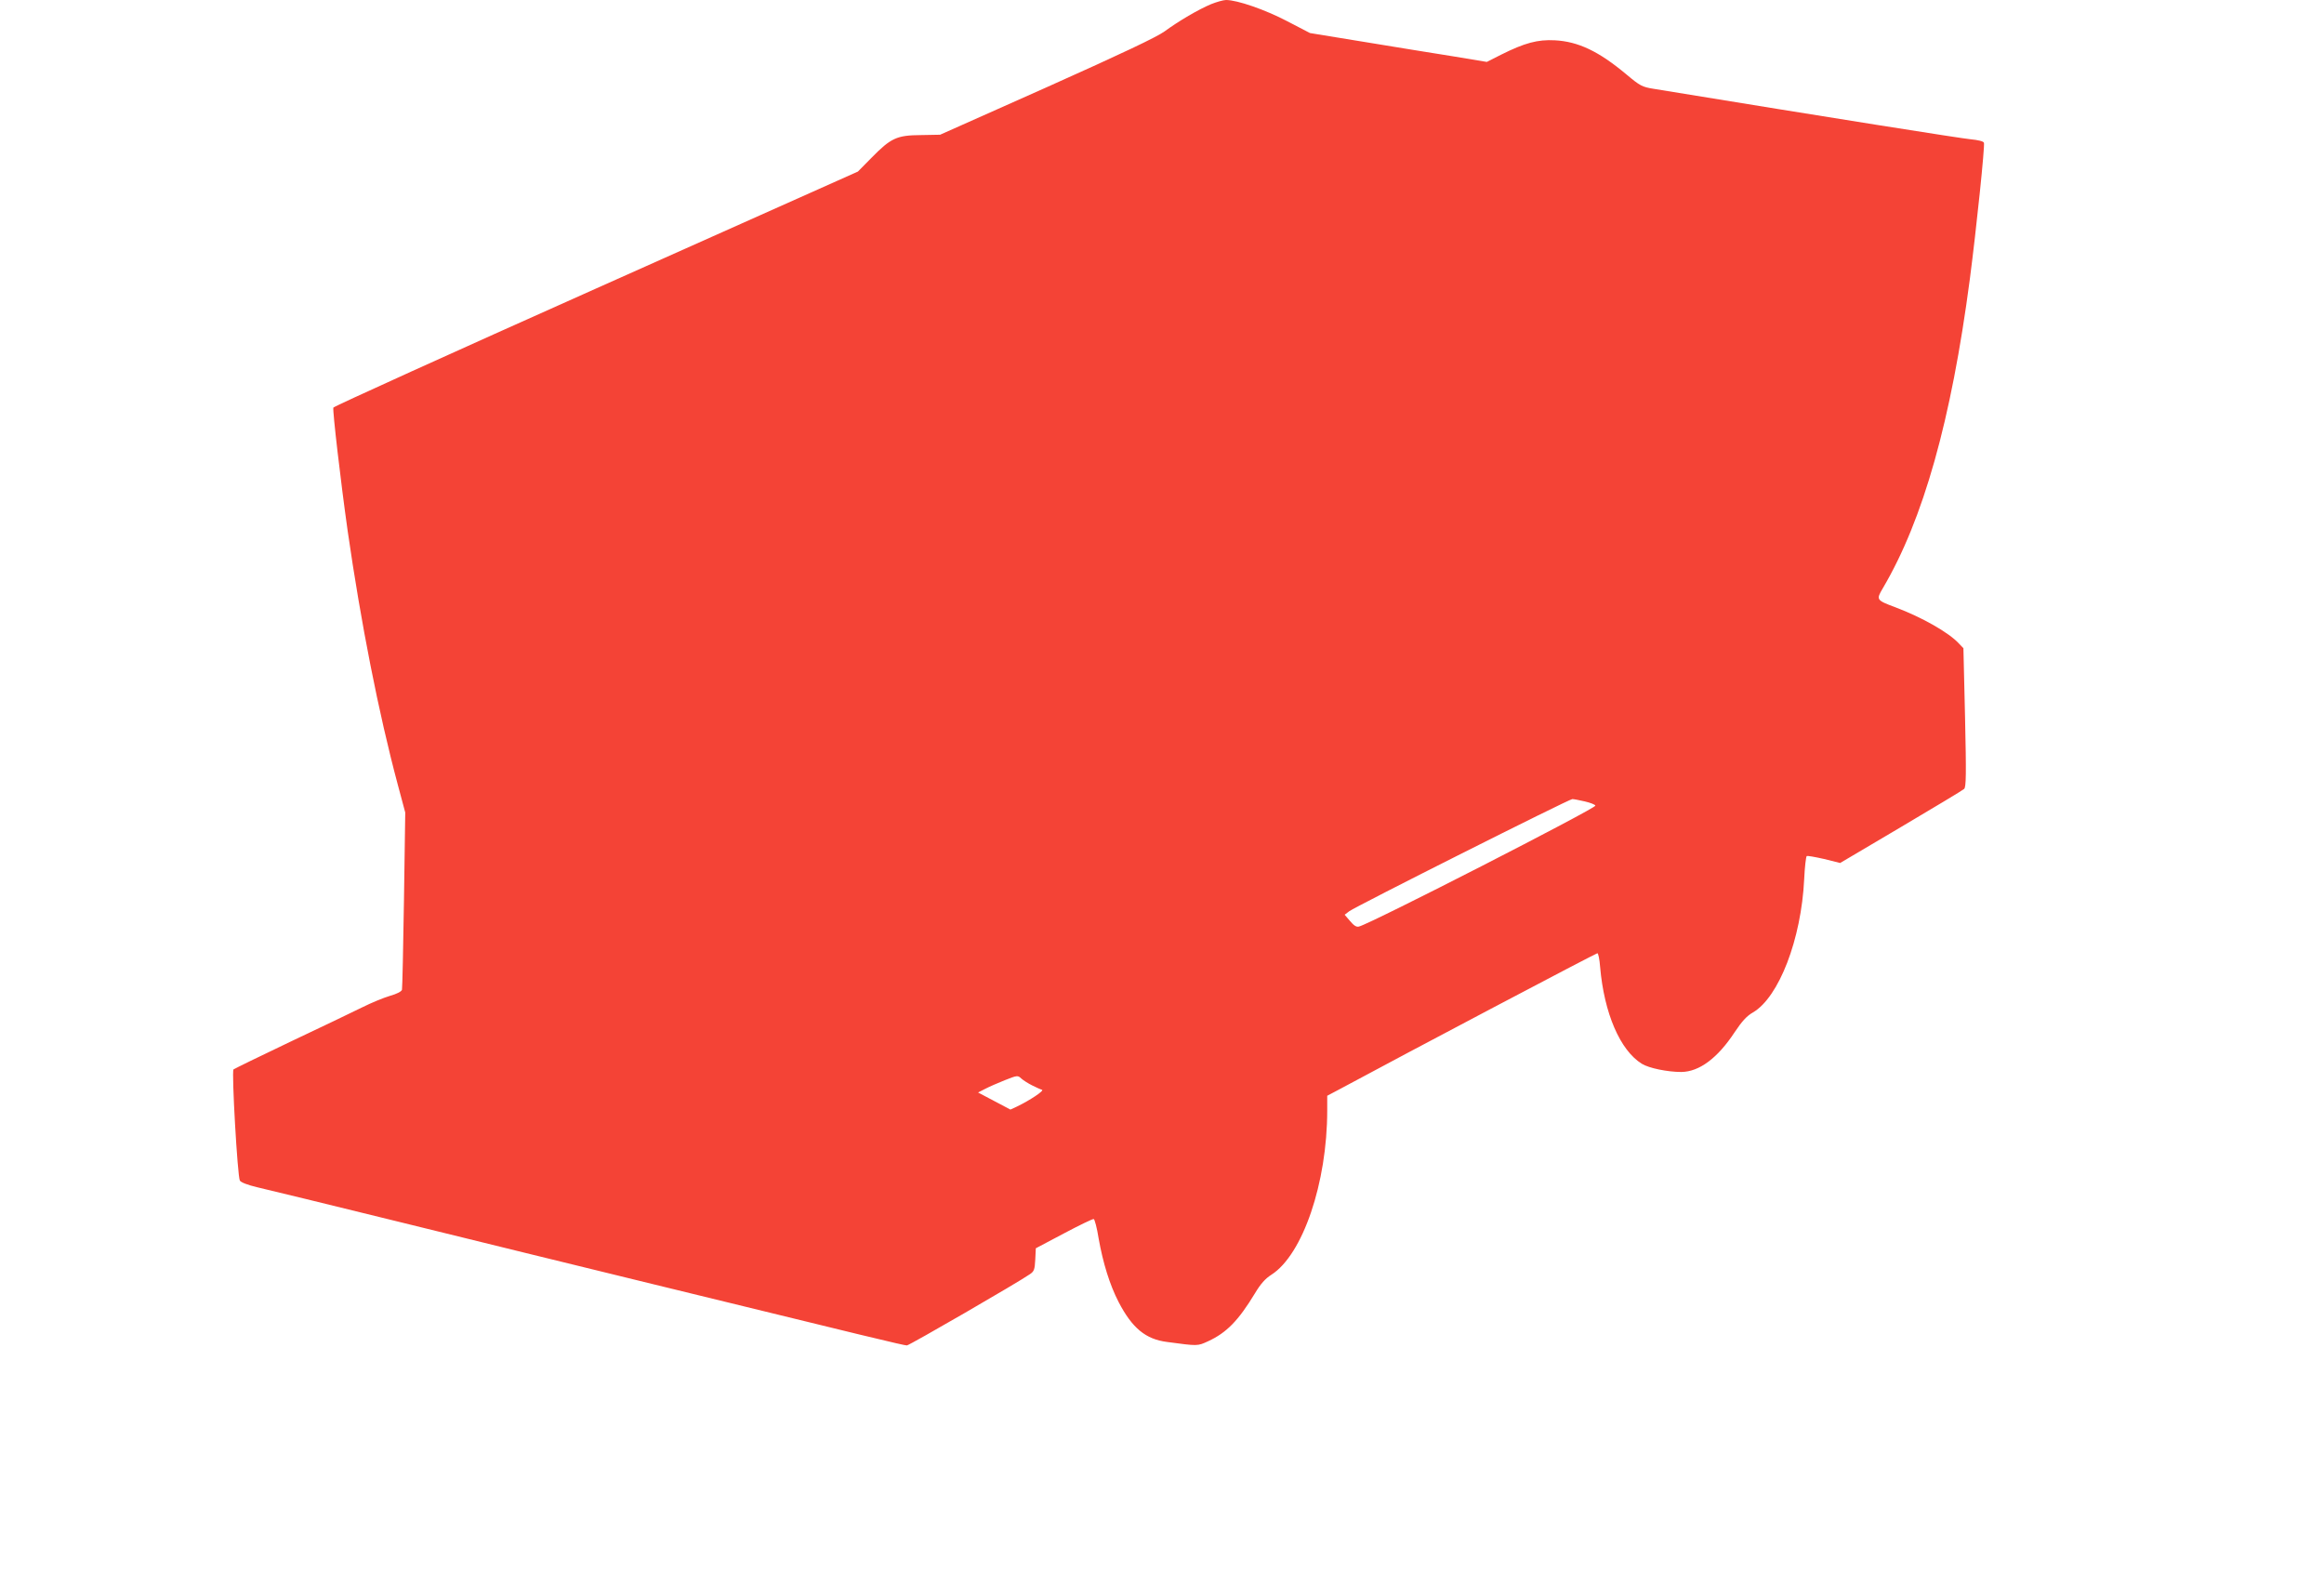 <?xml version="1.0" standalone="no"?>
<!DOCTYPE svg PUBLIC "-//W3C//DTD SVG 20010904//EN"
 "http://www.w3.org/TR/2001/REC-SVG-20010904/DTD/svg10.dtd">
<svg version="1.0" xmlns="http://www.w3.org/2000/svg"
 width="1280pt" height="866pt" viewBox="0 0 1280 866"
 preserveAspectRatio="xMidYMid meet">
<g transform="translate(0,866) scale(0.1,-0.1)"
fill="#f44336" stroke="none">
<path d="M6670 8637 c-69 -29 -177 -92 -256 -150 -43 -31 -228 -119 -648 -307
l-588 -262 -107 -2 c-132 -1 -164 -16 -271 -125 l-75 -76 -1442 -644 c-793
-354 -1444 -649 -1447 -656 -5 -15 40 -404 79 -680 73 -507 170 -1001 276
-1397 l41 -153 -7 -480 c-4 -264 -9 -487 -11 -496 -3 -10 -28 -23 -67 -34 -34
-10 -102 -38 -152 -63 -49 -24 -227 -110 -395 -189 -168 -80 -309 -149 -314
-153 -11 -11 22 -587 35 -612 6 -10 41 -24 96 -37 49 -11 401 -97 783 -191
382 -94 1008 -248 1390 -341 1186 -290 1387 -339 1405 -339 13 0 616 349 677
392 24 16 27 26 30 81 l3 62 155 82 c85 45 159 81 164 79 5 -1 18 -49 27 -107
24 -135 61 -255 110 -350 75 -144 149 -205 267 -220 171 -23 167 -23 226 4
102 47 167 114 258 264 31 52 57 81 90 102 173 110 308 506 308 905 l0 81 68
36 c382 206 1412 749 1420 749 5 0 12 -34 15 -75 22 -255 110 -460 230 -534
39 -24 141 -45 217 -45 99 1 200 76 294 219 40 60 67 90 101 109 143 84 266
403 282 734 3 67 10 125 14 127 4 3 47 -5 96 -16 l88 -22 335 198 c184 109
341 203 348 210 11 10 12 80 5 394 l-9 381 -25 26 c-55 60 -203 144 -349 199
-107 40 -107 42 -70 105 223 378 377 926 479 1700 37 284 84 738 78 754 -3 8
-32 15 -74 19 -53 5 -749 115 -1746 278 -62 10 -74 16 -149 79 -153 128 -265
181 -394 188 -95 5 -166 -14 -296 -79 l-79 -40 -187 31 c-103 16 -322 52 -487
79 l-300 49 -125 65 c-122 64 -276 117 -337 117 -15 0 -53 -11 -83 -23z m2059
-4391 c30 -7 56 -17 58 -23 5 -14 -1235 -649 -1302 -666 -14 -4 -28 5 -49 30
l-30 35 25 19 c34 26 1211 618 1229 618 8 0 39 -6 69 -13z m-3044 -1564 c22
-11 46 -22 54 -24 15 -4 -68 -59 -139 -93 l-35 -16 -89 47 -89 47 39 20 c21
11 71 33 109 48 68 27 71 27 90 9 11 -10 38 -27 60 -38z"/>
</g>
</svg>
